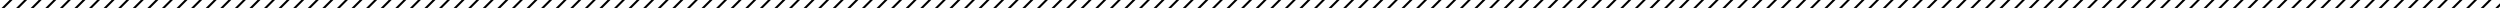 <svg width="1200" height="4" viewBox="0 0 1200 4" fill="none" xmlns="http://www.w3.org/2000/svg">
<g clip-path="url(#clip0_121_3192)">
<line y1="-0.5" x2="8.485" y2="-0.5" transform="matrix(-0.707 0.707 0.707 0.707 6 0)" stroke="black"/>
<line y1="-0.5" x2="8.485" y2="-0.5" transform="matrix(-0.707 0.707 0.707 0.707 13 0)" stroke="black"/>
<line y1="-0.5" x2="8.485" y2="-0.5" transform="matrix(-0.707 0.707 0.707 0.707 20 0)" stroke="black"/>
<line y1="-0.5" x2="8.485" y2="-0.5" transform="matrix(-0.707 0.707 0.707 0.707 27 0)" stroke="black"/>
<line y1="-0.5" x2="8.485" y2="-0.5" transform="matrix(-0.707 0.707 0.707 0.707 34 0)" stroke="black"/>
<line y1="-0.5" x2="8.485" y2="-0.5" transform="matrix(-0.707 0.707 0.707 0.707 41 0)" stroke="black"/>
<line y1="-0.5" x2="8.485" y2="-0.5" transform="matrix(-0.707 0.707 0.707 0.707 48 0)" stroke="black"/>
<line y1="-0.5" x2="8.485" y2="-0.5" transform="matrix(-0.707 0.707 0.707 0.707 55 0)" stroke="black"/>
<line y1="-0.5" x2="8.485" y2="-0.5" transform="matrix(-0.707 0.707 0.707 0.707 62 0)" stroke="black"/>
<line y1="-0.5" x2="8.485" y2="-0.5" transform="matrix(-0.707 0.707 0.707 0.707 69 0)" stroke="black"/>
<line y1="-0.5" x2="8.485" y2="-0.5" transform="matrix(-0.707 0.707 0.707 0.707 76 0)" stroke="black"/>
<line y1="-0.5" x2="8.485" y2="-0.5" transform="matrix(-0.707 0.707 0.707 0.707 83 0)" stroke="black"/>
<line y1="-0.5" x2="8.485" y2="-0.5" transform="matrix(-0.707 0.707 0.707 0.707 90 0)" stroke="black"/>
<line y1="-0.5" x2="8.485" y2="-0.5" transform="matrix(-0.707 0.707 0.707 0.707 97 0)" stroke="black"/>
<line y1="-0.5" x2="8.485" y2="-0.5" transform="matrix(-0.707 0.707 0.707 0.707 104 0)" stroke="black"/>
<line y1="-0.5" x2="8.485" y2="-0.5" transform="matrix(-0.707 0.707 0.707 0.707 111 0)" stroke="black"/>
<line y1="-0.5" x2="8.485" y2="-0.5" transform="matrix(-0.707 0.707 0.707 0.707 118 0)" stroke="black"/>
<line y1="-0.5" x2="8.485" y2="-0.5" transform="matrix(-0.707 0.707 0.707 0.707 125 0)" stroke="black"/>
<line y1="-0.5" x2="8.485" y2="-0.5" transform="matrix(-0.707 0.707 0.707 0.707 132 0)" stroke="black"/>
<line y1="-0.5" x2="8.485" y2="-0.5" transform="matrix(-0.707 0.707 0.707 0.707 139 0)" stroke="black"/>
<line y1="-0.5" x2="8.485" y2="-0.5" transform="matrix(-0.707 0.707 0.707 0.707 146 0)" stroke="black"/>
<line y1="-0.5" x2="8.485" y2="-0.5" transform="matrix(-0.707 0.707 0.707 0.707 153 0)" stroke="black"/>
<line y1="-0.5" x2="8.485" y2="-0.5" transform="matrix(-0.707 0.707 0.707 0.707 160 0)" stroke="black"/>
<line y1="-0.5" x2="8.485" y2="-0.5" transform="matrix(-0.707 0.707 0.707 0.707 167 0)" stroke="black"/>
<line y1="-0.5" x2="8.485" y2="-0.5" transform="matrix(-0.707 0.707 0.707 0.707 174 0)" stroke="black"/>
<line y1="-0.5" x2="8.485" y2="-0.5" transform="matrix(-0.707 0.707 0.707 0.707 181 0)" stroke="black"/>
<line y1="-0.5" x2="8.485" y2="-0.5" transform="matrix(-0.707 0.707 0.707 0.707 188 0)" stroke="black"/>
<line y1="-0.5" x2="8.485" y2="-0.5" transform="matrix(-0.707 0.707 0.707 0.707 195 0)" stroke="black"/>
<line y1="-0.5" x2="8.485" y2="-0.5" transform="matrix(-0.707 0.707 0.707 0.707 202 0)" stroke="black"/>
<line y1="-0.5" x2="8.485" y2="-0.5" transform="matrix(-0.707 0.707 0.707 0.707 209 0)" stroke="black"/>
<line y1="-0.5" x2="8.485" y2="-0.5" transform="matrix(-0.707 0.707 0.707 0.707 216 0)" stroke="black"/>
<line y1="-0.5" x2="8.485" y2="-0.5" transform="matrix(-0.707 0.707 0.707 0.707 223 0)" stroke="black"/>
<line y1="-0.5" x2="8.485" y2="-0.5" transform="matrix(-0.707 0.707 0.707 0.707 230 0)" stroke="black"/>
<line y1="-0.5" x2="8.485" y2="-0.5" transform="matrix(-0.707 0.707 0.707 0.707 237 0)" stroke="black"/>
<line y1="-0.5" x2="8.485" y2="-0.5" transform="matrix(-0.707 0.707 0.707 0.707 244 0)" stroke="black"/>
<line y1="-0.5" x2="8.485" y2="-0.5" transform="matrix(-0.707 0.707 0.707 0.707 251 0)" stroke="black"/>
<line y1="-0.5" x2="8.485" y2="-0.5" transform="matrix(-0.707 0.707 0.707 0.707 258 0)" stroke="black"/>
<line y1="-0.5" x2="8.485" y2="-0.5" transform="matrix(-0.707 0.707 0.707 0.707 265 0)" stroke="black"/>
<line y1="-0.5" x2="8.485" y2="-0.5" transform="matrix(-0.707 0.707 0.707 0.707 272 0)" stroke="black"/>
<line y1="-0.5" x2="8.485" y2="-0.5" transform="matrix(-0.707 0.707 0.707 0.707 279 0)" stroke="black"/>
<line y1="-0.5" x2="8.485" y2="-0.5" transform="matrix(-0.707 0.707 0.707 0.707 286 0)" stroke="black"/>
<line y1="-0.5" x2="8.485" y2="-0.5" transform="matrix(-0.707 0.707 0.707 0.707 293 0)" stroke="black"/>
<line y1="-0.5" x2="8.485" y2="-0.5" transform="matrix(-0.707 0.707 0.707 0.707 300 0)" stroke="black"/>
<line y1="-0.5" x2="8.485" y2="-0.5" transform="matrix(-0.707 0.707 0.707 0.707 307 0)" stroke="black"/>
<line y1="-0.5" x2="8.485" y2="-0.5" transform="matrix(-0.707 0.707 0.707 0.707 314 0)" stroke="black"/>
<line y1="-0.5" x2="8.485" y2="-0.5" transform="matrix(-0.707 0.707 0.707 0.707 321 0)" stroke="black"/>
<line y1="-0.5" x2="8.485" y2="-0.5" transform="matrix(-0.707 0.707 0.707 0.707 328 0)" stroke="black"/>
<line y1="-0.5" x2="8.485" y2="-0.5" transform="matrix(-0.707 0.707 0.707 0.707 335 0)" stroke="black"/>
<line y1="-0.5" x2="8.485" y2="-0.5" transform="matrix(-0.707 0.707 0.707 0.707 342 0)" stroke="black"/>
<line y1="-0.5" x2="8.485" y2="-0.5" transform="matrix(-0.707 0.707 0.707 0.707 349 0)" stroke="black"/>
<line y1="-0.5" x2="8.485" y2="-0.5" transform="matrix(-0.707 0.707 0.707 0.707 356 0)" stroke="black"/>
<line y1="-0.5" x2="8.485" y2="-0.5" transform="matrix(-0.707 0.707 0.707 0.707 363 0)" stroke="black"/>
<line y1="-0.5" x2="8.485" y2="-0.5" transform="matrix(-0.707 0.707 0.707 0.707 370 0)" stroke="black"/>
<line y1="-0.5" x2="8.485" y2="-0.5" transform="matrix(-0.707 0.707 0.707 0.707 377 0)" stroke="black"/>
<line y1="-0.5" x2="8.485" y2="-0.5" transform="matrix(-0.707 0.707 0.707 0.707 384 0)" stroke="black"/>
<line y1="-0.5" x2="8.485" y2="-0.5" transform="matrix(-0.707 0.707 0.707 0.707 391 0)" stroke="black"/>
<line y1="-0.5" x2="8.485" y2="-0.5" transform="matrix(-0.707 0.707 0.707 0.707 398 0)" stroke="black"/>
<line y1="-0.5" x2="8.485" y2="-0.5" transform="matrix(-0.707 0.707 0.707 0.707 405 0)" stroke="black"/>
<line y1="-0.5" x2="8.485" y2="-0.5" transform="matrix(-0.707 0.707 0.707 0.707 412 0)" stroke="black"/>
<line y1="-0.5" x2="8.485" y2="-0.5" transform="matrix(-0.707 0.707 0.707 0.707 419 0)" stroke="black"/>
<line y1="-0.5" x2="8.485" y2="-0.5" transform="matrix(-0.707 0.707 0.707 0.707 426 0)" stroke="black"/>
<line y1="-0.5" x2="8.485" y2="-0.5" transform="matrix(-0.707 0.707 0.707 0.707 433 0)" stroke="black"/>
<line y1="-0.5" x2="8.485" y2="-0.5" transform="matrix(-0.707 0.707 0.707 0.707 440 0)" stroke="black"/>
<line y1="-0.5" x2="8.485" y2="-0.5" transform="matrix(-0.707 0.707 0.707 0.707 447 0)" stroke="black"/>
<line y1="-0.5" x2="8.485" y2="-0.5" transform="matrix(-0.707 0.707 0.707 0.707 454 0)" stroke="black"/>
<line y1="-0.5" x2="8.485" y2="-0.5" transform="matrix(-0.707 0.707 0.707 0.707 461 0)" stroke="black"/>
<line y1="-0.5" x2="8.485" y2="-0.5" transform="matrix(-0.707 0.707 0.707 0.707 468 0)" stroke="black"/>
<line y1="-0.5" x2="8.485" y2="-0.5" transform="matrix(-0.707 0.707 0.707 0.707 475 0)" stroke="black"/>
<line y1="-0.5" x2="8.485" y2="-0.5" transform="matrix(-0.707 0.707 0.707 0.707 482 0)" stroke="black"/>
<line y1="-0.5" x2="8.485" y2="-0.5" transform="matrix(-0.707 0.707 0.707 0.707 489 0)" stroke="black"/>
<line y1="-0.5" x2="8.485" y2="-0.5" transform="matrix(-0.707 0.707 0.707 0.707 496 0)" stroke="black"/>
<line y1="-0.5" x2="8.485" y2="-0.5" transform="matrix(-0.707 0.707 0.707 0.707 503 0)" stroke="black"/>
<line y1="-0.5" x2="8.485" y2="-0.5" transform="matrix(-0.707 0.707 0.707 0.707 510 0)" stroke="black"/>
<line y1="-0.5" x2="8.485" y2="-0.5" transform="matrix(-0.707 0.707 0.707 0.707 517 0)" stroke="black"/>
<line y1="-0.5" x2="8.485" y2="-0.5" transform="matrix(-0.707 0.707 0.707 0.707 524 0)" stroke="black"/>
<line y1="-0.5" x2="8.485" y2="-0.5" transform="matrix(-0.707 0.707 0.707 0.707 531 0)" stroke="black"/>
<line y1="-0.5" x2="8.485" y2="-0.5" transform="matrix(-0.707 0.707 0.707 0.707 538 0)" stroke="black"/>
<line y1="-0.5" x2="8.485" y2="-0.5" transform="matrix(-0.707 0.707 0.707 0.707 545 0)" stroke="black"/>
<line y1="-0.5" x2="8.485" y2="-0.5" transform="matrix(-0.707 0.707 0.707 0.707 552 0)" stroke="black"/>
<line y1="-0.5" x2="8.485" y2="-0.5" transform="matrix(-0.707 0.707 0.707 0.707 559 0)" stroke="black"/>
<line y1="-0.5" x2="8.485" y2="-0.5" transform="matrix(-0.707 0.707 0.707 0.707 566 0)" stroke="black"/>
<line y1="-0.5" x2="8.485" y2="-0.5" transform="matrix(-0.707 0.707 0.707 0.707 573 0)" stroke="black"/>
<line y1="-0.5" x2="8.485" y2="-0.5" transform="matrix(-0.707 0.707 0.707 0.707 580 0)" stroke="black"/>
<line y1="-0.5" x2="8.485" y2="-0.5" transform="matrix(-0.707 0.707 0.707 0.707 587 0)" stroke="black"/>
<line y1="-0.5" x2="8.485" y2="-0.5" transform="matrix(-0.707 0.707 0.707 0.707 594 0)" stroke="black"/>
<line y1="-0.5" x2="8.485" y2="-0.5" transform="matrix(-0.707 0.707 0.707 0.707 601 0)" stroke="black"/>
<line y1="-0.5" x2="8.485" y2="-0.5" transform="matrix(-0.707 0.707 0.707 0.707 608 0)" stroke="black"/>
<line y1="-0.5" x2="8.485" y2="-0.5" transform="matrix(-0.707 0.707 0.707 0.707 615 0)" stroke="black"/>
<line y1="-0.5" x2="8.485" y2="-0.5" transform="matrix(-0.707 0.707 0.707 0.707 622 0)" stroke="black"/>
<line y1="-0.5" x2="8.485" y2="-0.5" transform="matrix(-0.707 0.707 0.707 0.707 629 0)" stroke="black"/>
<line y1="-0.5" x2="8.485" y2="-0.5" transform="matrix(-0.707 0.707 0.707 0.707 636 0)" stroke="black"/>
<line y1="-0.5" x2="8.485" y2="-0.5" transform="matrix(-0.707 0.707 0.707 0.707 643 0)" stroke="black"/>
<line y1="-0.5" x2="8.485" y2="-0.5" transform="matrix(-0.707 0.707 0.707 0.707 650 0)" stroke="black"/>
<line y1="-0.5" x2="8.485" y2="-0.5" transform="matrix(-0.707 0.707 0.707 0.707 657 0)" stroke="black"/>
<line y1="-0.5" x2="8.485" y2="-0.5" transform="matrix(-0.707 0.707 0.707 0.707 664 0)" stroke="black"/>
<line y1="-0.5" x2="8.485" y2="-0.5" transform="matrix(-0.707 0.707 0.707 0.707 671 0)" stroke="black"/>
<line y1="-0.5" x2="8.485" y2="-0.5" transform="matrix(-0.707 0.707 0.707 0.707 678 0)" stroke="black"/>
<line y1="-0.5" x2="8.485" y2="-0.5" transform="matrix(-0.707 0.707 0.707 0.707 685 0)" stroke="black"/>
<line y1="-0.5" x2="8.485" y2="-0.5" transform="matrix(-0.707 0.707 0.707 0.707 692 0)" stroke="black"/>
<line y1="-0.5" x2="8.485" y2="-0.5" transform="matrix(-0.707 0.707 0.707 0.707 699 0)" stroke="black"/>
<line y1="-0.5" x2="8.485" y2="-0.5" transform="matrix(-0.707 0.707 0.707 0.707 706 0)" stroke="black"/>
<line y1="-0.5" x2="8.485" y2="-0.5" transform="matrix(-0.707 0.707 0.707 0.707 713 0)" stroke="black"/>
<line y1="-0.5" x2="8.485" y2="-0.5" transform="matrix(-0.707 0.707 0.707 0.707 720 0)" stroke="black"/>
<line y1="-0.5" x2="8.485" y2="-0.5" transform="matrix(-0.707 0.707 0.707 0.707 727 0)" stroke="black"/>
<line y1="-0.5" x2="8.485" y2="-0.5" transform="matrix(-0.707 0.707 0.707 0.707 734 0)" stroke="black"/>
<line y1="-0.5" x2="8.485" y2="-0.5" transform="matrix(-0.707 0.707 0.707 0.707 741 0)" stroke="black"/>
<line y1="-0.5" x2="8.485" y2="-0.5" transform="matrix(-0.707 0.707 0.707 0.707 748 0)" stroke="black"/>
<line y1="-0.5" x2="8.485" y2="-0.5" transform="matrix(-0.707 0.707 0.707 0.707 755 0)" stroke="black"/>
<line y1="-0.5" x2="8.485" y2="-0.5" transform="matrix(-0.707 0.707 0.707 0.707 762 0)" stroke="black"/>
<line y1="-0.5" x2="8.485" y2="-0.5" transform="matrix(-0.707 0.707 0.707 0.707 769 0)" stroke="black"/>
<line y1="-0.5" x2="8.485" y2="-0.5" transform="matrix(-0.707 0.707 0.707 0.707 776 0)" stroke="black"/>
<line y1="-0.5" x2="8.485" y2="-0.5" transform="matrix(-0.707 0.707 0.707 0.707 783 0)" stroke="black"/>
<line y1="-0.5" x2="8.485" y2="-0.5" transform="matrix(-0.707 0.707 0.707 0.707 790 0)" stroke="black"/>
<line y1="-0.5" x2="8.485" y2="-0.5" transform="matrix(-0.707 0.707 0.707 0.707 797 0)" stroke="black"/>
<line y1="-0.5" x2="8.485" y2="-0.5" transform="matrix(-0.707 0.707 0.707 0.707 804 0)" stroke="black"/>
<line y1="-0.5" x2="8.485" y2="-0.5" transform="matrix(-0.707 0.707 0.707 0.707 811 0)" stroke="black"/>
<line y1="-0.5" x2="8.485" y2="-0.5" transform="matrix(-0.707 0.707 0.707 0.707 818 0)" stroke="black"/>
<line y1="-0.5" x2="8.485" y2="-0.5" transform="matrix(-0.707 0.707 0.707 0.707 825 0)" stroke="black"/>
<line y1="-0.5" x2="8.485" y2="-0.5" transform="matrix(-0.707 0.707 0.707 0.707 832 0)" stroke="black"/>
<line y1="-0.5" x2="8.485" y2="-0.5" transform="matrix(-0.707 0.707 0.707 0.707 839 0)" stroke="black"/>
<line y1="-0.5" x2="8.485" y2="-0.5" transform="matrix(-0.707 0.707 0.707 0.707 846 0)" stroke="black"/>
<line y1="-0.5" x2="8.485" y2="-0.5" transform="matrix(-0.707 0.707 0.707 0.707 853 0)" stroke="black"/>
<line y1="-0.5" x2="8.485" y2="-0.5" transform="matrix(-0.707 0.707 0.707 0.707 860 0)" stroke="black"/>
<line y1="-0.5" x2="8.485" y2="-0.5" transform="matrix(-0.707 0.707 0.707 0.707 867 0)" stroke="black"/>
<line y1="-0.5" x2="8.485" y2="-0.5" transform="matrix(-0.707 0.707 0.707 0.707 874 0)" stroke="black"/>
<line y1="-0.5" x2="8.485" y2="-0.5" transform="matrix(-0.707 0.707 0.707 0.707 881 0)" stroke="black"/>
<line y1="-0.5" x2="8.485" y2="-0.5" transform="matrix(-0.707 0.707 0.707 0.707 888 0)" stroke="black"/>
<line y1="-0.5" x2="8.485" y2="-0.5" transform="matrix(-0.707 0.707 0.707 0.707 895 0)" stroke="black"/>
<line y1="-0.5" x2="8.485" y2="-0.5" transform="matrix(-0.707 0.707 0.707 0.707 902 0)" stroke="black"/>
<line y1="-0.5" x2="8.485" y2="-0.5" transform="matrix(-0.707 0.707 0.707 0.707 909 0)" stroke="black"/>
<line y1="-0.5" x2="8.485" y2="-0.5" transform="matrix(-0.707 0.707 0.707 0.707 916 0)" stroke="black"/>
<line y1="-0.5" x2="8.485" y2="-0.5" transform="matrix(-0.707 0.707 0.707 0.707 923 0)" stroke="black"/>
<line y1="-0.5" x2="8.485" y2="-0.5" transform="matrix(-0.707 0.707 0.707 0.707 930 0)" stroke="black"/>
<line y1="-0.5" x2="8.485" y2="-0.5" transform="matrix(-0.707 0.707 0.707 0.707 937 0)" stroke="black"/>
<line y1="-0.5" x2="8.485" y2="-0.5" transform="matrix(-0.707 0.707 0.707 0.707 944 0)" stroke="black"/>
<line y1="-0.5" x2="8.485" y2="-0.5" transform="matrix(-0.707 0.707 0.707 0.707 951 0)" stroke="black"/>
<line y1="-0.5" x2="8.485" y2="-0.5" transform="matrix(-0.707 0.707 0.707 0.707 958 0)" stroke="black"/>
<line y1="-0.5" x2="8.485" y2="-0.5" transform="matrix(-0.707 0.707 0.707 0.707 965 0)" stroke="black"/>
<line y1="-0.5" x2="8.485" y2="-0.5" transform="matrix(-0.707 0.707 0.707 0.707 972 0)" stroke="black"/>
<line y1="-0.5" x2="8.485" y2="-0.5" transform="matrix(-0.707 0.707 0.707 0.707 979 0)" stroke="black"/>
<line y1="-0.5" x2="8.485" y2="-0.5" transform="matrix(-0.707 0.707 0.707 0.707 986 0)" stroke="black"/>
<line y1="-0.5" x2="8.485" y2="-0.5" transform="matrix(-0.707 0.707 0.707 0.707 993 0)" stroke="black"/>
<line y1="-0.5" x2="8.485" y2="-0.5" transform="matrix(-0.707 0.707 0.707 0.707 1000 0)" stroke="black"/>
<line y1="-0.5" x2="8.485" y2="-0.5" transform="matrix(-0.707 0.707 0.707 0.707 1007 0)" stroke="black"/>
<line y1="-0.5" x2="8.485" y2="-0.5" transform="matrix(-0.707 0.707 0.707 0.707 1014 0)" stroke="black"/>
<line y1="-0.5" x2="8.485" y2="-0.5" transform="matrix(-0.707 0.707 0.707 0.707 1021 0)" stroke="black"/>
<line y1="-0.5" x2="8.485" y2="-0.5" transform="matrix(-0.707 0.707 0.707 0.707 1028 0)" stroke="black"/>
<line y1="-0.5" x2="8.485" y2="-0.5" transform="matrix(-0.707 0.707 0.707 0.707 1035 0)" stroke="black"/>
<line y1="-0.5" x2="8.485" y2="-0.5" transform="matrix(-0.707 0.707 0.707 0.707 1042 0)" stroke="black"/>
<line y1="-0.5" x2="8.485" y2="-0.5" transform="matrix(-0.707 0.707 0.707 0.707 1049 0)" stroke="black"/>
<line y1="-0.5" x2="8.485" y2="-0.5" transform="matrix(-0.707 0.707 0.707 0.707 1056 0)" stroke="black"/>
<line y1="-0.5" x2="8.485" y2="-0.5" transform="matrix(-0.707 0.707 0.707 0.707 1063 0)" stroke="black"/>
<line y1="-0.5" x2="8.485" y2="-0.5" transform="matrix(-0.707 0.707 0.707 0.707 1070 0)" stroke="black"/>
<line y1="-0.5" x2="8.485" y2="-0.5" transform="matrix(-0.707 0.707 0.707 0.707 1077 0)" stroke="black"/>
<line y1="-0.5" x2="8.485" y2="-0.5" transform="matrix(-0.707 0.707 0.707 0.707 1084 0)" stroke="black"/>
<line y1="-0.5" x2="8.485" y2="-0.5" transform="matrix(-0.707 0.707 0.707 0.707 1091 0)" stroke="black"/>
<line y1="-0.5" x2="8.485" y2="-0.5" transform="matrix(-0.707 0.707 0.707 0.707 1098 0)" stroke="black"/>
<line y1="-0.5" x2="8.485" y2="-0.5" transform="matrix(-0.707 0.707 0.707 0.707 1105 0)" stroke="black"/>
<line y1="-0.5" x2="8.485" y2="-0.5" transform="matrix(-0.707 0.707 0.707 0.707 1112 0)" stroke="black"/>
<line y1="-0.5" x2="8.485" y2="-0.5" transform="matrix(-0.707 0.707 0.707 0.707 1119 0)" stroke="black"/>
<line y1="-0.5" x2="8.485" y2="-0.5" transform="matrix(-0.707 0.707 0.707 0.707 1126 0)" stroke="black"/>
<line y1="-0.5" x2="8.485" y2="-0.5" transform="matrix(-0.707 0.707 0.707 0.707 1133 0)" stroke="black"/>
<line y1="-0.5" x2="8.485" y2="-0.5" transform="matrix(-0.707 0.707 0.707 0.707 1140 0)" stroke="black"/>
<line y1="-0.5" x2="8.485" y2="-0.5" transform="matrix(-0.707 0.707 0.707 0.707 1147 0)" stroke="black"/>
<line y1="-0.5" x2="8.485" y2="-0.5" transform="matrix(-0.707 0.707 0.707 0.707 1154 0)" stroke="black"/>
<line y1="-0.5" x2="8.485" y2="-0.5" transform="matrix(-0.707 0.707 0.707 0.707 1161 0)" stroke="black"/>
<line y1="-0.5" x2="8.485" y2="-0.5" transform="matrix(-0.707 0.707 0.707 0.707 1168 0)" stroke="black"/>
<line y1="-0.5" x2="8.485" y2="-0.5" transform="matrix(-0.707 0.707 0.707 0.707 1175 0)" stroke="black"/>
<line y1="-0.5" x2="8.485" y2="-0.5" transform="matrix(-0.707 0.707 0.707 0.707 1182 0)" stroke="black"/>
<line y1="-0.5" x2="8.485" y2="-0.5" transform="matrix(-0.707 0.707 0.707 0.707 1189 0)" stroke="black"/>
<line y1="-0.5" x2="8.485" y2="-0.5" transform="matrix(-0.707 0.707 0.707 0.707 1196 0)" stroke="black"/>
<line y1="-0.5" x2="8.485" y2="-0.5" transform="matrix(-0.707 0.707 0.707 0.707 1203 0)" stroke="black"/>
</g>
<defs>
<clipPath id="clip0_121_3192">
<rect width="1200" height="4" fill="white"/>
</clipPath>
</defs>
</svg>
